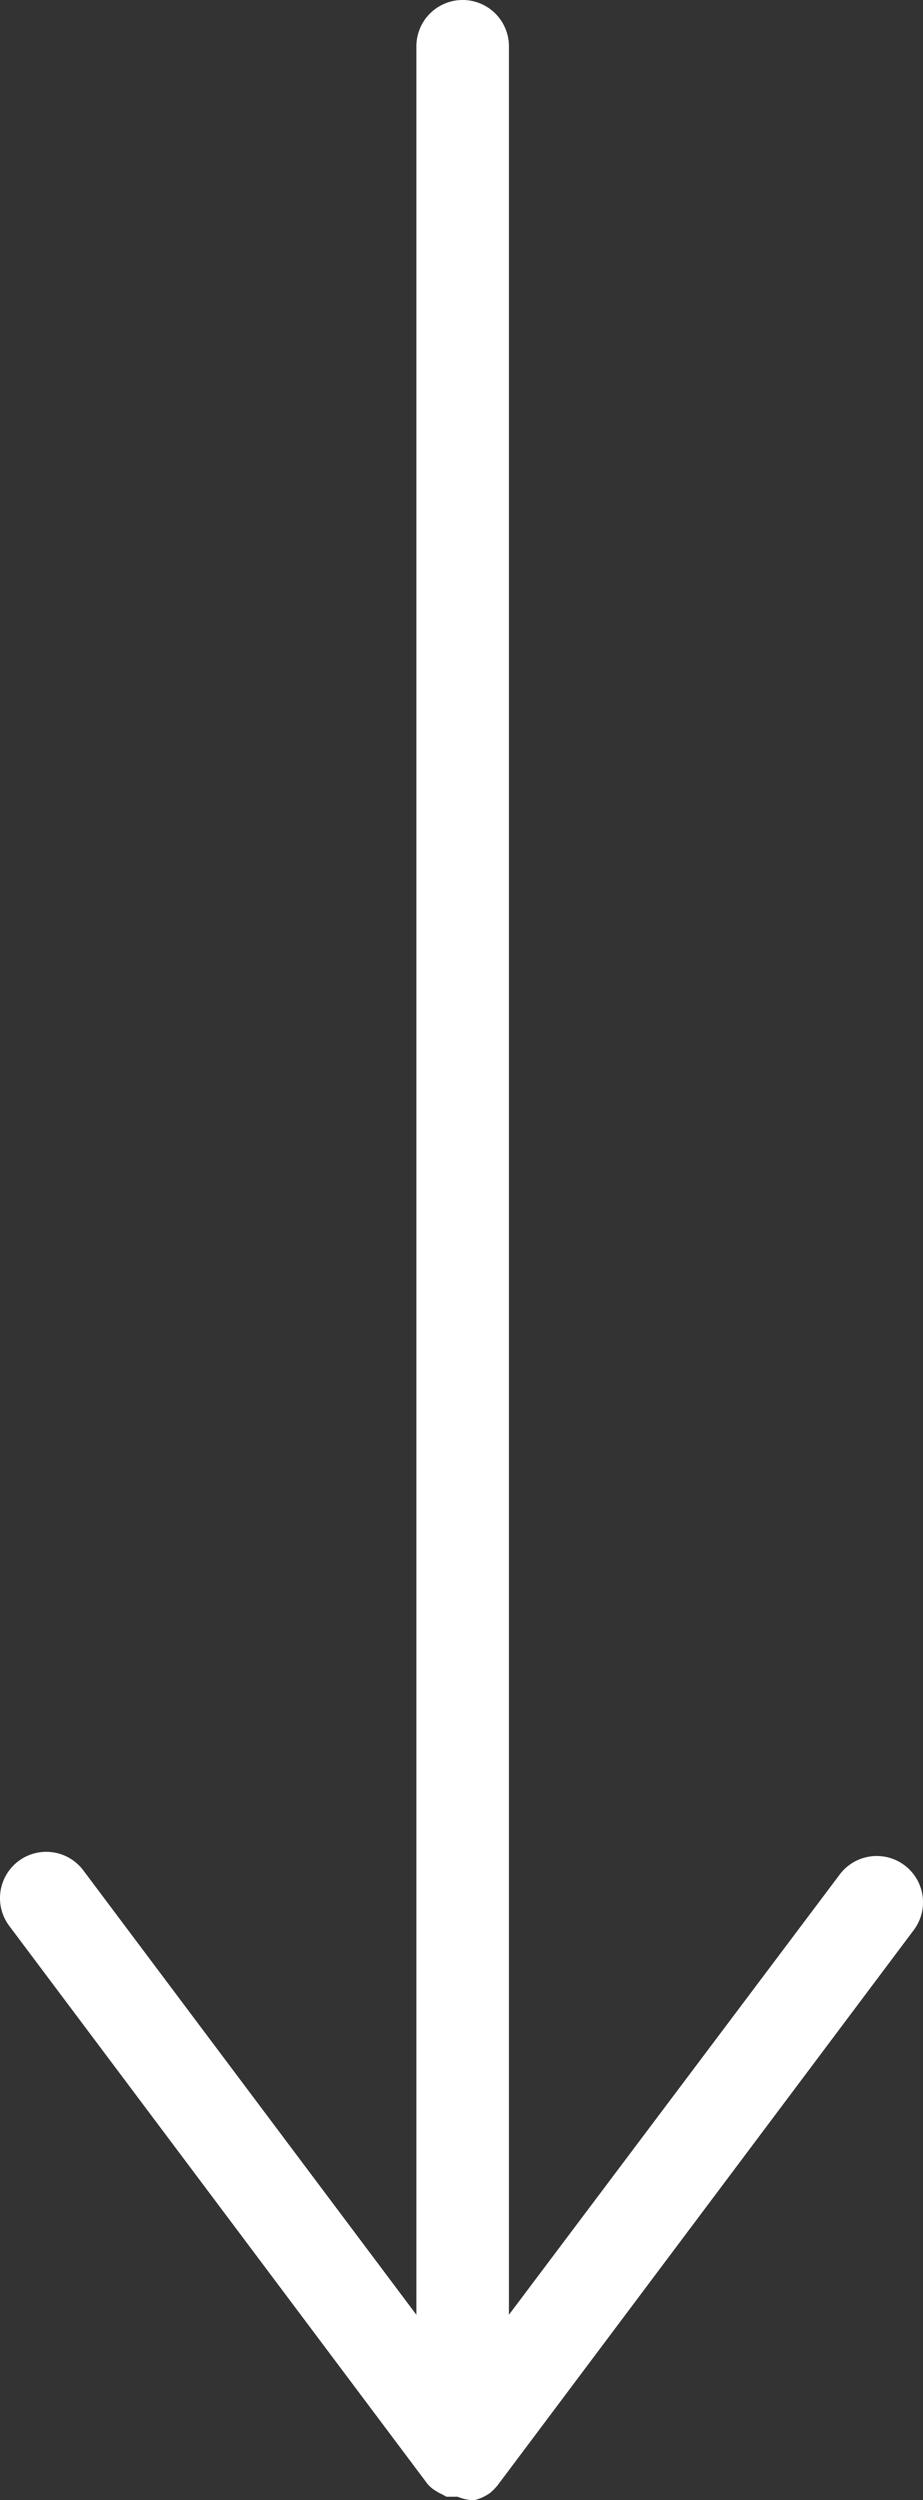 <svg xmlns="http://www.w3.org/2000/svg" width="19.95" height="54.004" viewBox="0 0 19.95 54.004">
  <rect x="0" y="0" width="19.95" height="54.004" fill="#333333" stroke="none"/>
  <path id="Trazado_25" data-name="Trazado 25" d="M59,40.84a.405.405,0,0,0,0-.11,1,1,0,0,0-.15-.32h0a1.209,1.209,0,0,0-.16-.16l-12-9a1,1,0,0,0-1.2,1.6L55,40H6a1,1,0,0,0,0,2H55l-9.6,7.2a1,1,0,0,0-.2,1.4h0a1,1,0,0,0,1.4.2l12-9h0a.671.671,0,0,0,.21-.23.557.557,0,0,0,.06-.11l.06-.11v-.24A1,1,0,0,0,59,40.84Z" transform="translate(51 -5) rotate(90)" fill="#fff"/>
</svg>
